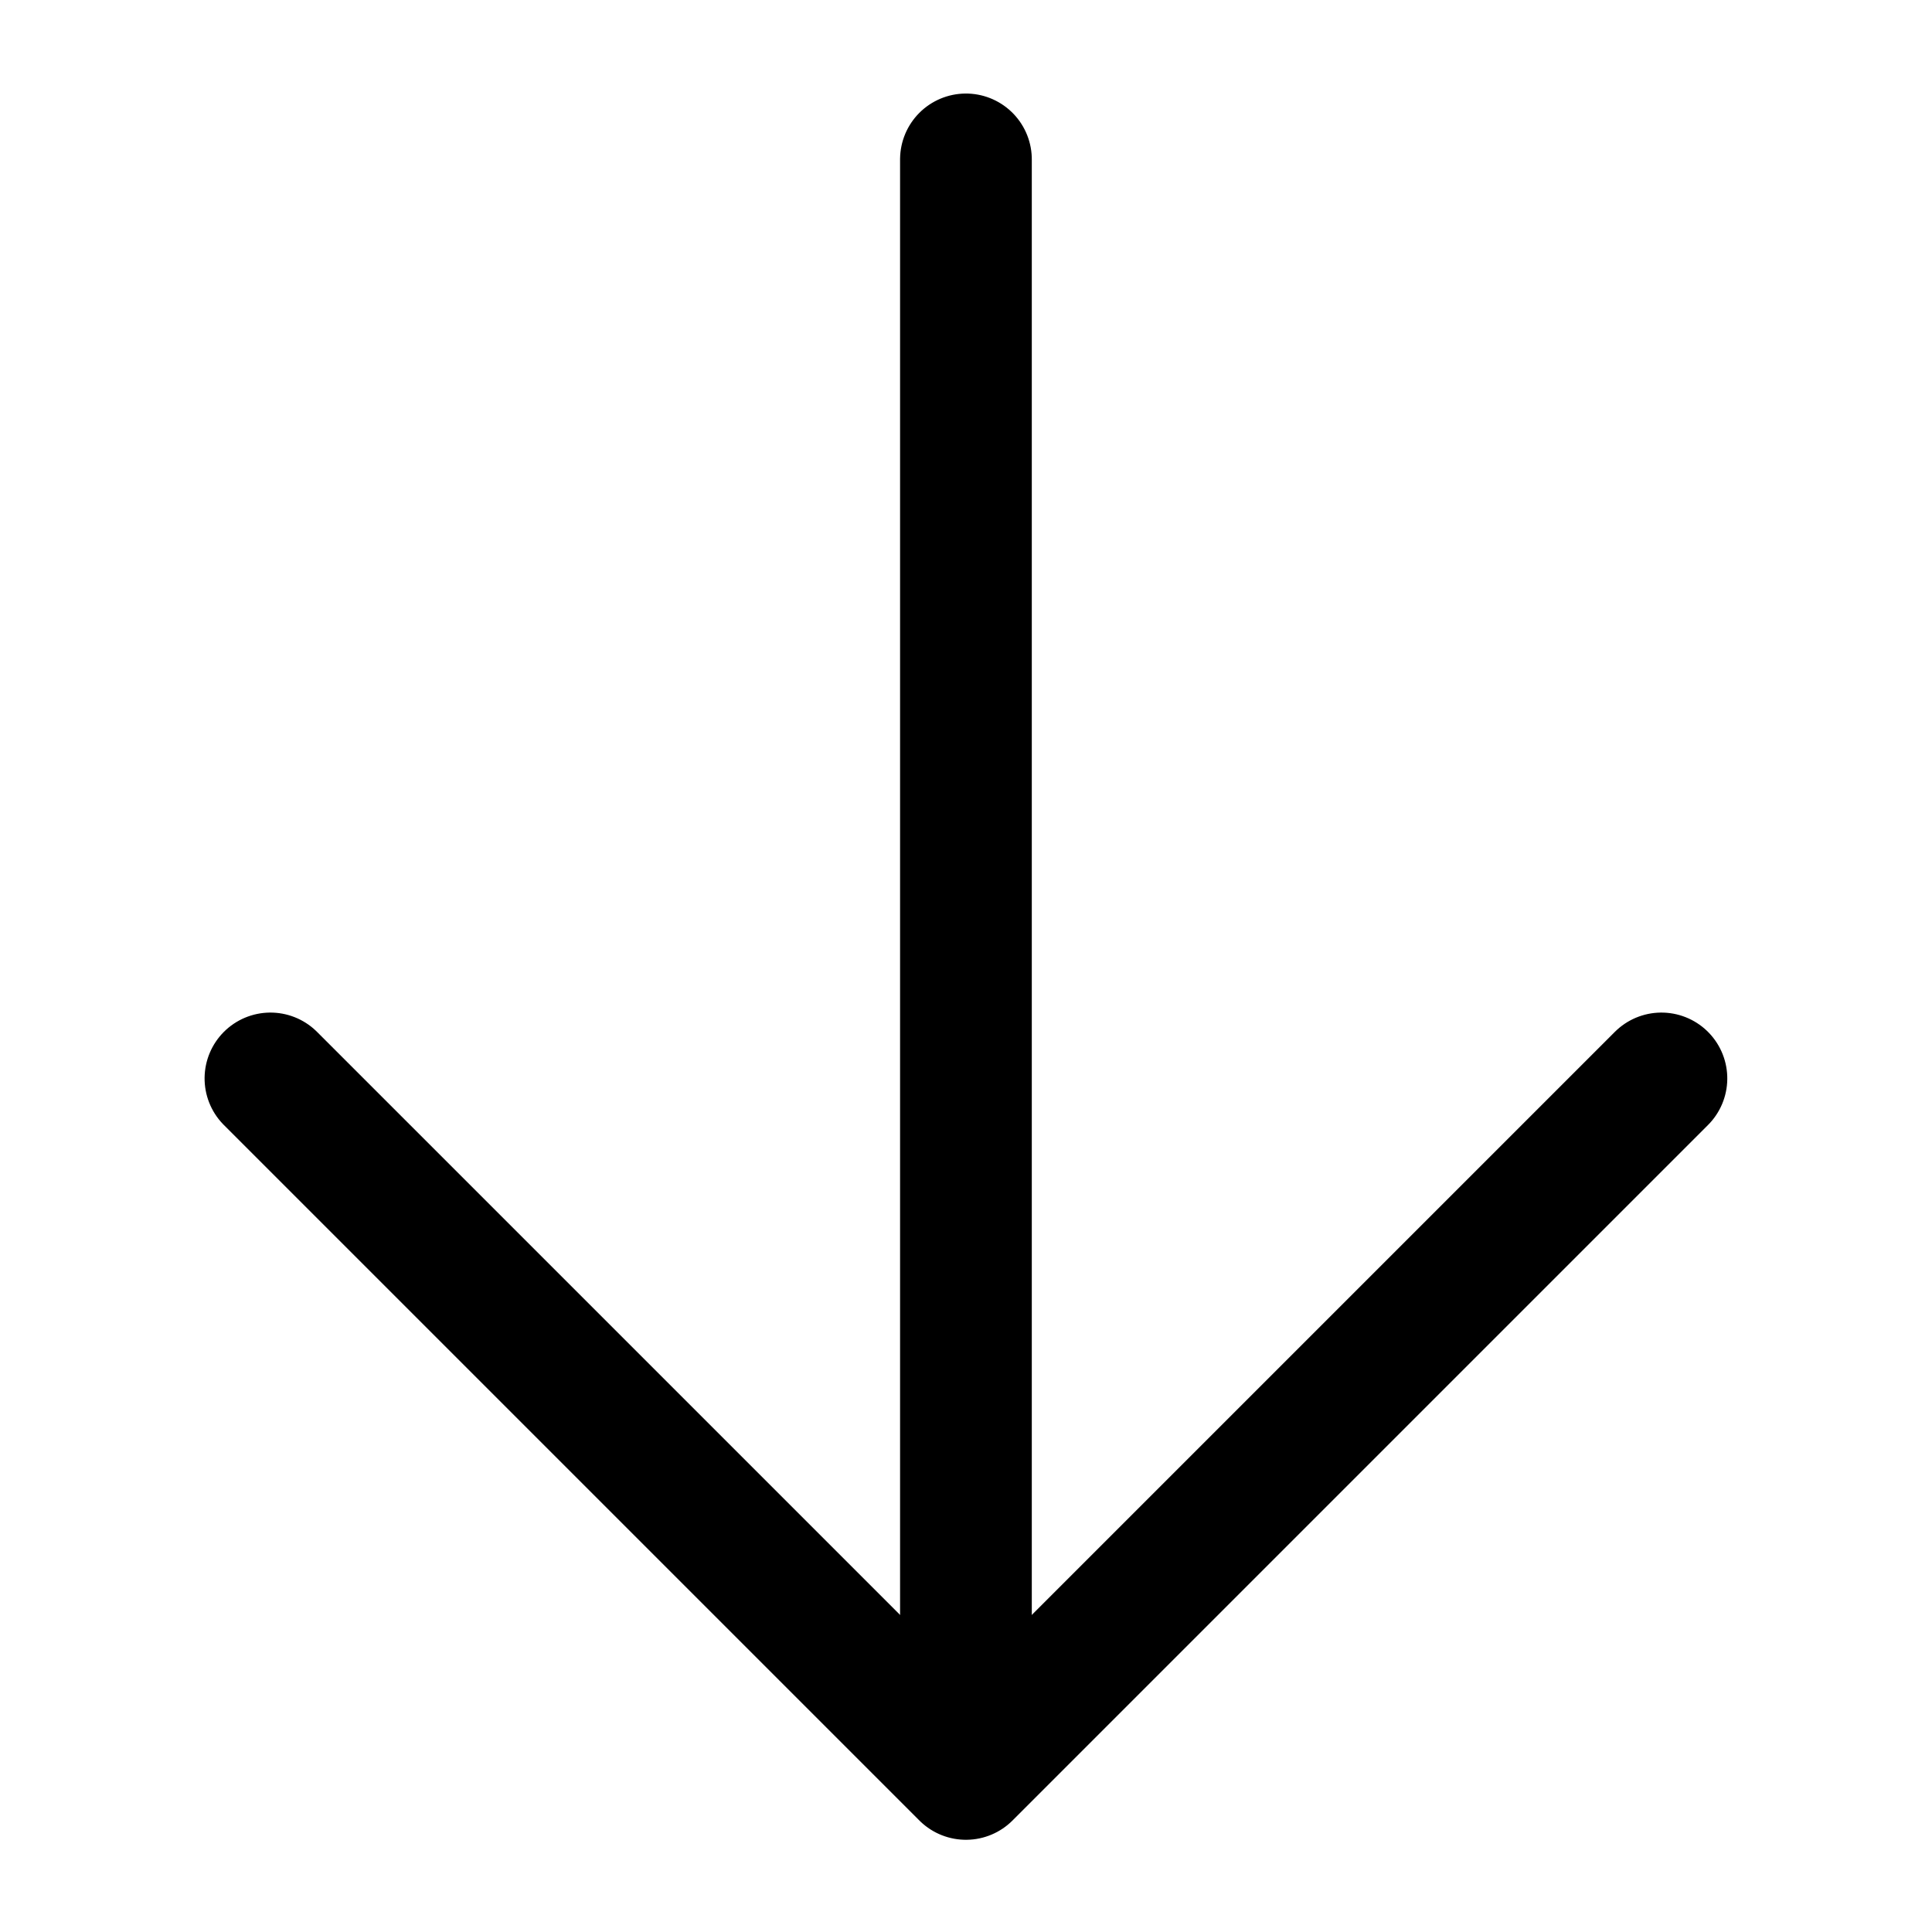 <?xml version="1.0" encoding="utf-8"?>
<!-- Generator: Adobe Illustrator 22.1.0, SVG Export Plug-In . SVG Version: 6.00 Build 0)  -->
<svg version="1.1" id="Layer_1" xmlns="http://www.w3.org/2000/svg" xmlns:xlink="http://www.w3.org/1999/xlink" x="0px" y="0px"
	 viewBox="0 0 22 22" style="enable-background:new 0 0 22 22;" xml:space="preserve">
<style type="text/css">
	.st0{fill:none;stroke:#000000;stroke-width:1.5;stroke-linecap:round;stroke-linejoin:round;stroke-miterlimit:10;}
</style>
<g id="Group_559" transform="translate(10.575 21.897) rotate(-135)">
	<line id="Line_110" class="st0" x1="13.9" y1="14.5" x2="1" y2="1.6"/>
	<path id="Path_257" class="st0" d="M12.1,1.5H0.9v11.2"/>
</g>
</svg>
